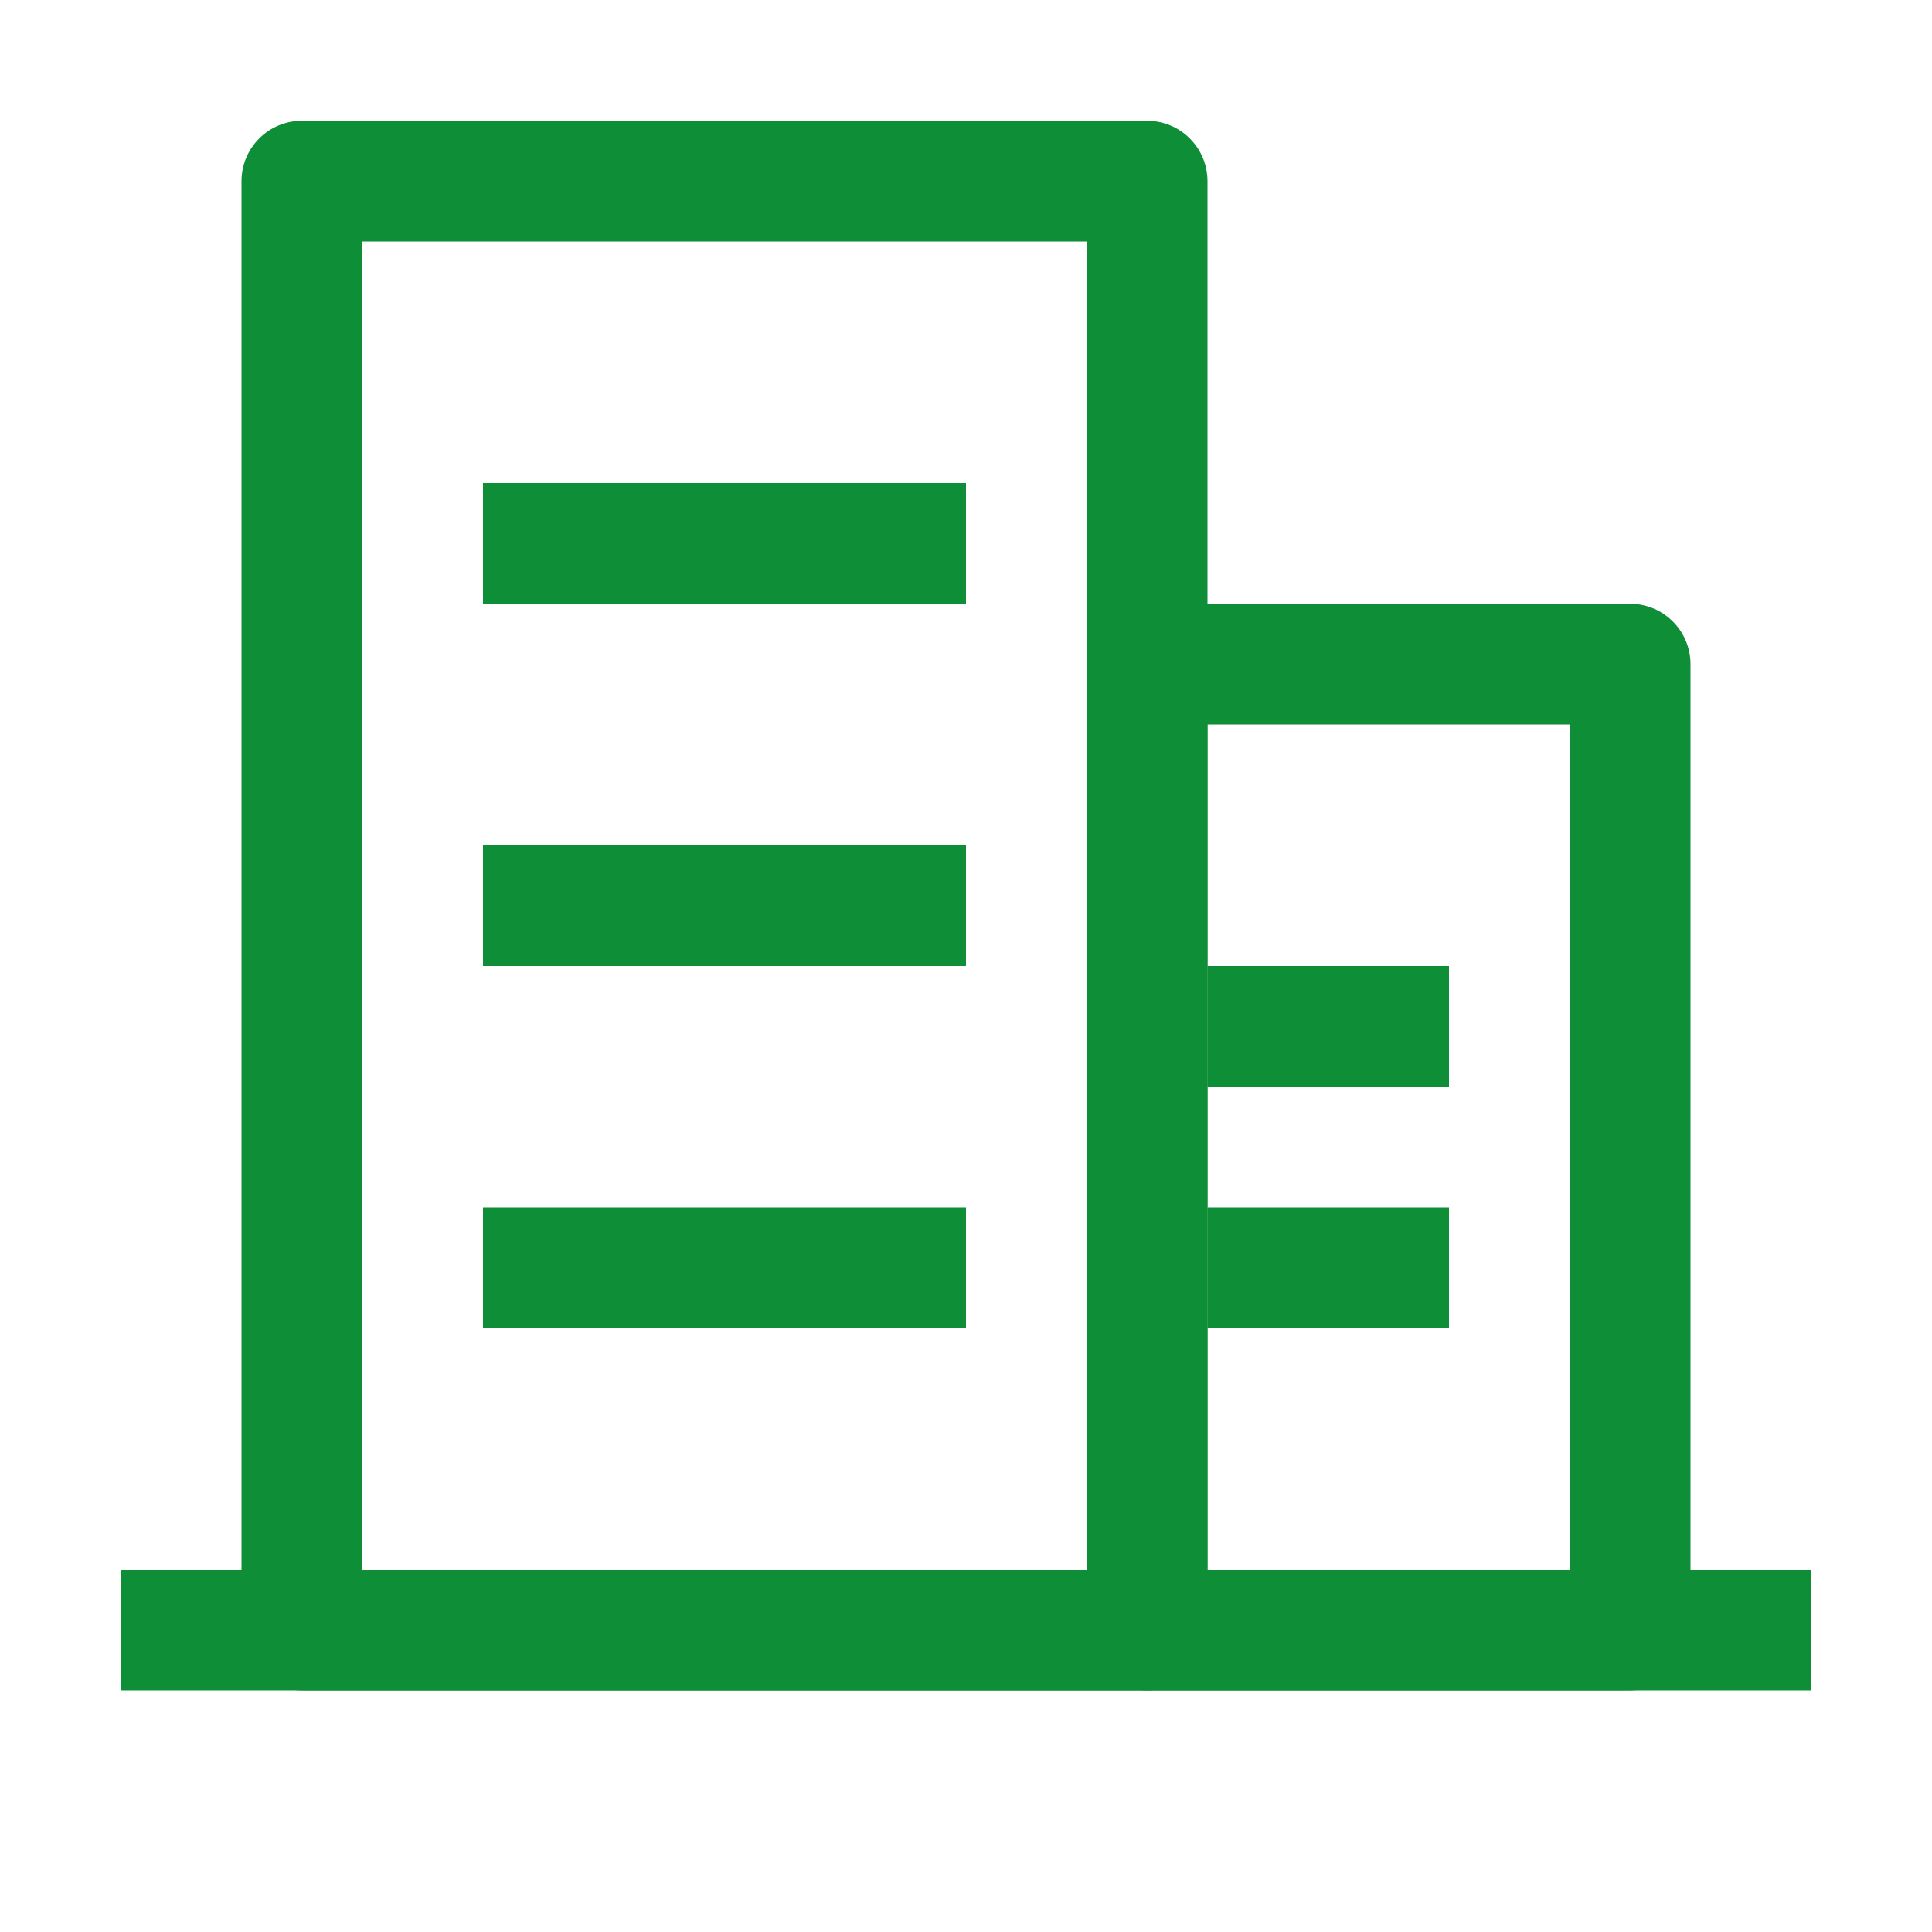 <svg width="44" height="44" viewBox="0 0 44 44" fill="none" xmlns="http://www.w3.org/2000/svg">
<path d="M8.25 5.5V35.75H24.75V5.5H8.25ZM6.875 2.75H26.125C26.49 2.75 26.839 2.895 27.097 3.153C27.355 3.411 27.5 3.76 27.5 4.125V37.125C27.5 37.49 27.355 37.839 27.097 38.097C26.839 38.355 26.49 38.5 26.125 38.5H6.875C6.51 38.5 6.161 38.355 5.903 38.097C5.645 37.839 5.5 37.49 5.5 37.125V4.125C5.5 3.76 5.645 3.411 5.903 3.153C6.161 2.895 6.51 2.75 6.875 2.75Z" fill="#0F8E38"/>
<path d="M11 11H22V13.75H11V11ZM11 19.25H22V22H11V19.25ZM11 27.5H22V30.25H11V27.5ZM27.5 22H33V24.75H27.5V22ZM27.5 27.5H33V30.25H27.5V27.5ZM2.75 35.75H41.25V38.5H2.75V35.75Z" fill="#0F8E38"/>
<path d="M27.5 16.5V35.75H35.75V16.5H27.5ZM26.125 13.75H37.125C37.49 13.75 37.839 13.895 38.097 14.153C38.355 14.411 38.5 14.76 38.5 15.125V37.125C38.5 37.49 38.355 37.839 38.097 38.097C37.839 38.355 37.49 38.5 37.125 38.5H26.125C25.76 38.5 25.411 38.355 25.153 38.097C24.895 37.839 24.75 37.49 24.75 37.125V15.125C24.75 14.76 24.895 14.411 25.153 14.153C25.411 13.895 25.76 13.75 26.125 13.75Z" fill="#0F8E38"/>
</svg>
